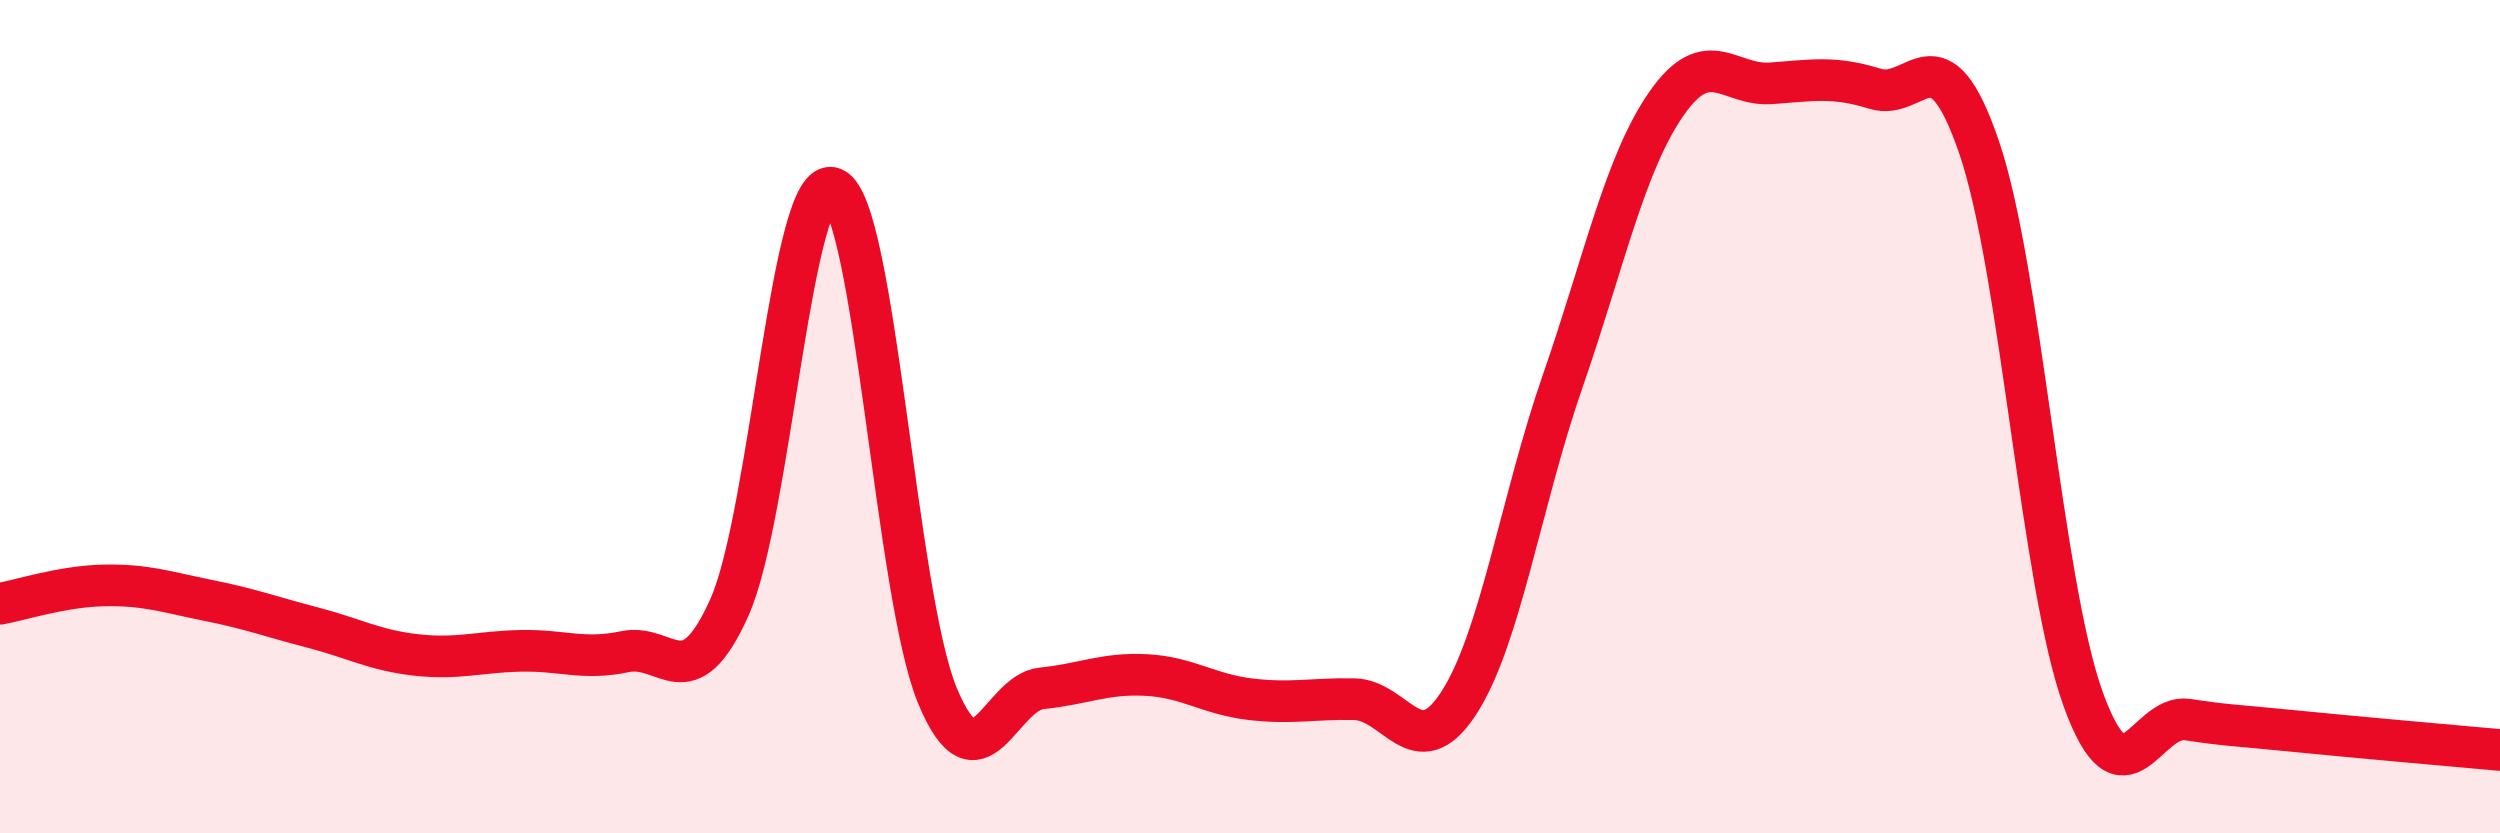 
    <svg width="60" height="20" viewBox="0 0 60 20" xmlns="http://www.w3.org/2000/svg">
      <path
        d="M 0,14.49 C 0.5,14.4 1.5,14.07 2.5,14.05 C 3.5,14.03 4,14.21 5,14.41 C 6,14.61 6.5,14.8 7.5,15.06 C 8.5,15.32 9,15.61 10,15.72 C 11,15.83 11.5,15.64 12.5,15.62 C 13.5,15.6 14,15.85 15,15.64 C 16,15.43 16.5,16.81 17.5,14.59 C 18.5,12.37 19,4.1 20,4.52 C 21,4.94 21.5,14.3 22.5,16.7 C 23.5,19.1 24,16.62 25,16.52 C 26,16.42 26.5,16.15 27.5,16.2 C 28.5,16.25 29,16.66 30,16.78 C 31,16.9 31.5,16.76 32.5,16.78 C 33.5,16.8 34,18.41 35,16.89 C 36,15.37 36.5,12.04 37.5,9.16 C 38.5,6.28 39,3.91 40,2.48 C 41,1.05 41.5,2.07 42.5,2 C 43.5,1.93 44,1.82 45,2.13 C 46,2.44 46.5,0.61 47.5,3.54 C 48.5,6.47 49,14.04 50,16.79 C 51,19.54 51.5,17.12 52.5,17.27 C 53.5,17.42 53.5,17.39 55,17.54 C 56.5,17.69 59,17.91 60,18L60 20L0 20Z"
        fill="#EB0A25"
        opacity="0.1"
        stroke-linecap="round"
        stroke-linejoin="round"
      />
      <path
        d="M 0,14.49 C 0.5,14.4 1.5,14.07 2.5,14.05 C 3.5,14.03 4,14.21 5,14.41 C 6,14.61 6.5,14.8 7.5,15.06 C 8.5,15.32 9,15.61 10,15.72 C 11,15.83 11.5,15.64 12.5,15.62 C 13.5,15.6 14,15.85 15,15.64 C 16,15.43 16.5,16.81 17.5,14.59 C 18.5,12.37 19,4.1 20,4.52 C 21,4.94 21.5,14.3 22.5,16.7 C 23.5,19.1 24,16.62 25,16.52 C 26,16.42 26.5,16.15 27.5,16.2 C 28.5,16.25 29,16.66 30,16.78 C 31,16.9 31.5,16.76 32.5,16.78 C 33.5,16.8 34,18.41 35,16.89 C 36,15.37 36.5,12.04 37.5,9.16 C 38.5,6.28 39,3.91 40,2.48 C 41,1.05 41.5,2.07 42.5,2 C 43.5,1.93 44,1.82 45,2.13 C 46,2.44 46.5,0.61 47.5,3.54 C 48.5,6.47 49,14.04 50,16.79 C 51,19.54 51.5,17.12 52.5,17.27 C 53.5,17.42 53.5,17.39 55,17.54 C 56.5,17.69 59,17.91 60,18"
        stroke="#EB0A25"
        stroke-width="1"
        fill="none"
        stroke-linecap="round"
        stroke-linejoin="round"
      />
    </svg>
  